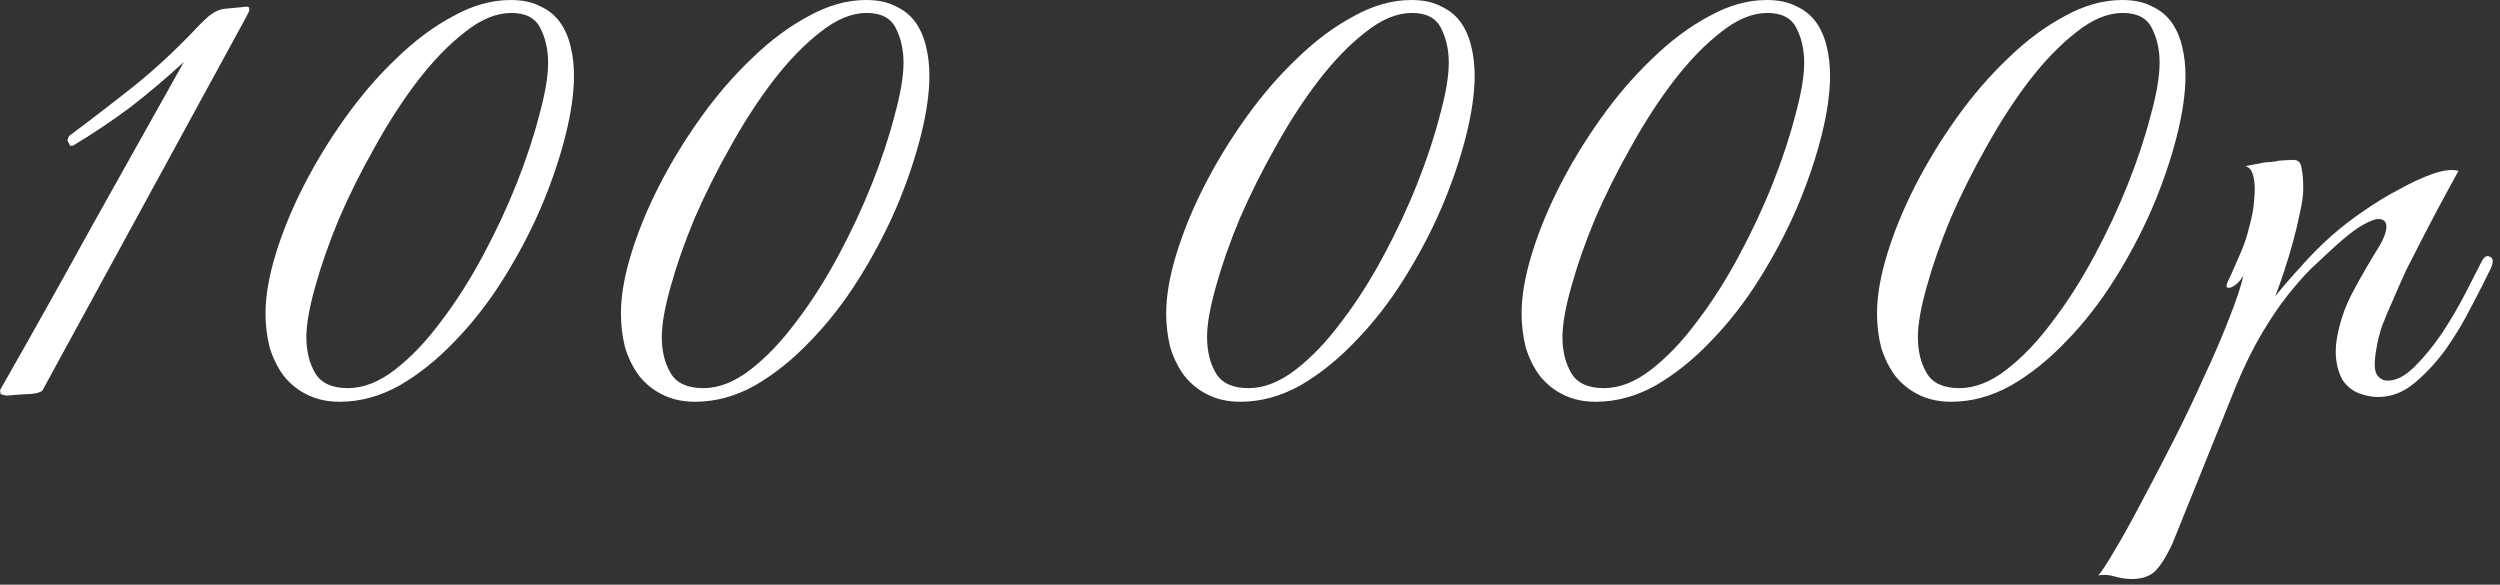 <?xml version="1.0" encoding="UTF-8"?> <svg xmlns="http://www.w3.org/2000/svg" width="248" height="58" viewBox="0 0 248 58" fill="none"><rect x="0" y="0" width="248" height="58" fill="#333333" stroke="none"/><path d="M24.385 1.757L4.188 38.774C3.828 38.999 3.243 39.111 2.432 39.111C1.666 39.156 1.081 39.201 0.676 39.246C0.586 39.246 0.473 39.224 0.338 39.179C0.248 39.134 0.158 39.111 0.068 39.111L0 38.706C3.107 33.257 6.147 27.831 9.119 22.427C12.136 17.023 15.176 11.597 18.238 6.148C16.527 7.724 14.771 9.21 12.97 10.606C11.168 11.957 9.254 13.24 7.228 14.456H6.958L6.688 13.916L6.823 13.51C9.119 11.799 11.258 10.155 13.24 8.579C15.266 6.958 17.248 5.134 19.184 3.108C19.544 2.703 19.995 2.252 20.535 1.757C21.075 1.262 21.638 0.969 22.224 0.879L24.318 0.676C24.408 0.631 24.543 0.654 24.723 0.744V1.081L24.385 1.757ZM56.939 7.499C56.939 9.255 56.646 11.281 56.061 13.578C55.475 15.875 54.665 18.239 53.629 20.671C52.593 23.057 51.355 25.399 49.914 27.696C48.473 29.992 46.874 32.041 45.118 33.843C43.407 35.644 41.583 37.107 39.647 38.233C37.71 39.314 35.729 39.854 33.702 39.854C32.441 39.854 31.338 39.607 30.392 39.111C29.492 38.661 28.726 38.031 28.096 37.22C27.51 36.409 27.06 35.486 26.745 34.45C26.474 33.37 26.339 32.244 26.339 31.073C26.339 29.362 26.677 27.403 27.353 25.196C28.028 22.99 28.951 20.738 30.122 18.441C31.293 16.145 32.666 13.893 34.243 11.687C35.819 9.48 37.507 7.521 39.309 5.81C41.11 4.054 42.979 2.658 44.915 1.622C46.852 0.541 48.766 0.001 50.657 0.001C51.828 0.001 52.796 0.203 53.562 0.609C54.372 0.969 55.025 1.487 55.52 2.162C56.016 2.838 56.376 3.648 56.601 4.594C56.826 5.495 56.939 6.463 56.939 7.499ZM54.372 6.215C54.372 4.954 54.124 3.828 53.629 2.838C53.134 1.802 52.166 1.284 50.724 1.284C49.238 1.284 47.707 1.915 46.131 3.175C44.555 4.391 43.001 5.99 41.47 7.971C39.984 9.908 38.566 12.092 37.215 14.524C35.864 16.91 34.67 19.297 33.635 21.684C32.644 24.07 31.856 26.322 31.27 28.439C30.685 30.51 30.392 32.176 30.392 33.437C30.392 34.833 30.685 36.027 31.27 37.017C31.856 38.008 32.937 38.503 34.513 38.503C36.044 38.503 37.597 37.895 39.174 36.68C40.75 35.464 42.258 33.888 43.699 31.951C45.185 30.015 46.581 27.831 47.887 25.399C49.193 22.967 50.319 20.558 51.265 18.171C52.211 15.784 52.954 13.533 53.494 11.416C54.079 9.3 54.372 7.566 54.372 6.215ZM92.196 7.499C92.196 9.255 91.903 11.281 91.318 13.578C90.733 15.875 89.922 18.239 88.886 20.671C87.85 23.057 86.612 25.399 85.171 27.696C83.73 29.992 82.131 32.041 80.375 33.843C78.664 35.644 76.84 37.107 74.904 38.233C72.967 39.314 70.986 39.854 68.959 39.854C67.698 39.854 66.595 39.607 65.65 39.111C64.749 38.661 63.983 38.031 63.353 37.22C62.767 36.409 62.317 35.486 62.002 34.45C61.732 33.37 61.597 32.244 61.597 31.073C61.597 29.362 61.934 27.403 62.61 25.196C63.285 22.99 64.209 20.738 65.379 18.441C66.55 16.145 67.924 13.893 69.5 11.687C71.076 9.48 72.765 7.521 74.566 5.81C76.367 4.054 78.236 2.658 80.172 1.622C82.109 0.541 84.023 0.001 85.914 0.001C87.085 0.001 88.053 0.203 88.819 0.609C89.629 0.969 90.282 1.487 90.778 2.162C91.273 2.838 91.633 3.648 91.858 4.594C92.084 5.495 92.196 6.463 92.196 7.499ZM89.629 6.215C89.629 4.954 89.382 3.828 88.886 2.838C88.391 1.802 87.423 1.284 85.982 1.284C84.496 1.284 82.965 1.915 81.388 3.175C79.812 4.391 78.259 5.99 76.728 7.971C75.242 9.908 73.823 12.092 72.472 14.524C71.121 16.91 69.928 19.297 68.892 21.684C67.901 24.07 67.113 26.322 66.528 28.439C65.942 30.51 65.65 32.176 65.65 33.437C65.65 34.833 65.942 36.027 66.528 37.017C67.113 38.008 68.194 38.503 69.77 38.503C71.301 38.503 72.855 37.895 74.431 36.68C76.007 35.464 77.516 33.888 78.957 31.951C80.443 30.015 81.839 27.831 83.145 25.399C84.451 22.967 85.576 20.558 86.522 18.171C87.468 15.784 88.211 13.533 88.751 11.416C89.337 9.3 89.629 7.566 89.629 6.215ZM146.285 7.499C146.285 9.255 145.992 11.281 145.407 13.578C144.822 15.875 144.011 18.239 142.975 20.671C141.94 23.057 140.701 25.399 139.26 27.696C137.819 29.992 136.22 32.041 134.464 33.843C132.753 35.644 130.929 37.107 128.993 38.233C127.056 39.314 125.075 39.854 123.048 39.854C121.788 39.854 120.684 39.607 119.739 39.111C118.838 38.661 118.072 38.031 117.442 37.22C116.857 36.409 116.406 35.486 116.091 34.45C115.821 33.37 115.686 32.244 115.686 31.073C115.686 29.362 116.023 27.403 116.699 25.196C117.374 22.99 118.298 20.738 119.468 18.441C120.639 16.145 122.013 13.893 123.589 11.687C125.165 9.48 126.854 7.521 128.655 5.81C130.456 4.054 132.325 2.658 134.262 1.622C136.198 0.541 138.112 0.001 140.003 0.001C141.174 0.001 142.142 0.203 142.908 0.609C143.718 0.969 144.371 1.487 144.867 2.162C145.362 2.838 145.722 3.648 145.947 4.594C146.173 5.495 146.285 6.463 146.285 7.499ZM143.718 6.215C143.718 4.954 143.471 3.828 142.975 2.838C142.48 1.802 141.512 1.284 140.071 1.284C138.585 1.284 137.054 1.915 135.477 3.175C133.901 4.391 132.348 5.99 130.817 7.971C129.33 9.908 127.912 12.092 126.561 14.524C125.21 16.91 124.017 19.297 122.981 21.684C121.99 24.07 121.202 26.322 120.617 28.439C120.031 30.51 119.739 32.176 119.739 33.437C119.739 34.833 120.031 36.027 120.617 37.017C121.202 38.008 122.283 38.503 123.859 38.503C125.39 38.503 126.944 37.895 128.52 36.68C130.096 35.464 131.605 33.888 133.046 31.951C134.532 30.015 135.928 27.831 137.234 25.399C138.54 22.967 139.665 20.558 140.611 18.171C141.557 15.784 142.3 13.533 142.84 11.416C143.426 9.3 143.718 7.566 143.718 6.215ZM181.542 7.499C181.542 9.255 181.25 11.281 180.664 13.578C180.079 15.875 179.268 18.239 178.233 20.671C177.197 23.057 175.958 25.399 174.517 27.696C173.076 29.992 171.478 32.041 169.721 33.843C168.01 35.644 166.186 37.107 164.25 38.233C162.314 39.314 160.332 39.854 158.306 39.854C157.045 39.854 155.941 39.607 154.996 39.111C154.095 38.661 153.33 38.031 152.699 37.22C152.114 36.409 151.663 35.486 151.348 34.45C151.078 33.37 150.943 32.244 150.943 31.073C150.943 29.362 151.281 27.403 151.956 25.196C152.632 22.99 153.555 20.738 154.726 18.441C155.896 16.145 157.27 13.893 158.846 11.687C160.422 9.48 162.111 7.521 163.912 5.81C165.714 4.054 167.582 2.658 169.519 1.622C171.455 0.541 173.369 0.001 175.26 0.001C176.431 0.001 177.399 0.203 178.165 0.609C178.976 0.969 179.629 1.487 180.124 2.162C180.619 2.838 180.98 3.648 181.205 4.594C181.43 5.495 181.542 6.463 181.542 7.499ZM178.976 6.215C178.976 4.954 178.728 3.828 178.233 2.838C177.737 1.802 176.769 1.284 175.328 1.284C173.842 1.284 172.311 1.915 170.735 3.175C169.159 4.391 167.605 5.99 166.074 7.971C164.588 9.908 163.169 12.092 161.818 14.524C160.467 16.91 159.274 19.297 158.238 21.684C157.247 24.07 156.459 26.322 155.874 28.439C155.289 30.51 154.996 32.176 154.996 33.437C154.996 34.833 155.289 36.027 155.874 37.017C156.459 38.008 157.54 38.503 159.116 38.503C160.647 38.503 162.201 37.895 163.777 36.68C165.353 35.464 166.862 33.888 168.303 31.951C169.789 30.015 171.185 27.831 172.491 25.399C173.797 22.967 174.923 20.558 175.868 18.171C176.814 15.784 177.557 13.533 178.097 11.416C178.683 9.3 178.976 7.566 178.976 6.215ZM216.8 7.499C216.8 9.255 216.507 11.281 215.922 13.578C215.336 15.875 214.526 18.239 213.49 20.671C212.454 23.057 211.216 25.399 209.775 27.696C208.334 29.992 206.735 32.041 204.979 33.843C203.267 35.644 201.444 37.107 199.507 38.233C197.571 39.314 195.589 39.854 193.563 39.854C192.302 39.854 191.199 39.607 190.253 39.111C189.352 38.661 188.587 38.031 187.956 37.22C187.371 36.409 186.921 35.486 186.605 34.45C186.335 33.37 186.2 32.244 186.2 31.073C186.2 29.362 186.538 27.403 187.213 25.196C187.889 22.99 188.812 20.738 189.983 18.441C191.154 16.145 192.527 13.893 194.103 11.687C195.679 9.48 197.368 7.521 199.169 5.81C200.971 4.054 202.84 2.658 204.776 1.622C206.712 0.541 208.626 0.001 210.518 0.001C211.688 0.001 212.657 0.203 213.422 0.609C214.233 0.969 214.886 1.487 215.381 2.162C215.876 2.838 216.237 3.648 216.462 4.594C216.687 5.495 216.8 6.463 216.8 7.499ZM214.233 6.215C214.233 4.954 213.985 3.828 213.49 2.838C212.994 1.802 212.026 1.284 210.585 1.284C209.099 1.284 207.568 1.915 205.992 3.175C204.416 4.391 202.862 5.99 201.331 7.971C199.845 9.908 198.426 12.092 197.075 14.524C195.724 16.91 194.531 19.297 193.495 21.684C192.505 24.07 191.717 26.322 191.131 28.439C190.546 30.51 190.253 32.176 190.253 33.437C190.253 34.833 190.546 36.027 191.131 37.017C191.717 38.008 192.797 38.503 194.374 38.503C195.905 38.503 197.458 37.895 199.034 36.68C200.61 35.464 202.119 33.888 203.56 31.951C205.046 30.015 206.442 27.831 207.748 25.399C209.054 22.967 210.18 20.558 211.126 18.171C212.071 15.784 212.814 13.533 213.355 11.416C213.94 9.3 214.233 7.566 214.233 6.215ZM215.513 53.904C214.838 55.346 214.207 56.314 213.622 56.809C212.991 57.304 212.113 57.507 210.987 57.417C210.537 57.372 210.087 57.282 209.636 57.147C209.141 57.012 208.646 56.989 208.15 57.079C208.42 56.809 208.938 56.021 209.704 54.715C210.469 53.454 211.348 51.878 212.338 49.987C213.329 48.14 214.387 46.114 215.513 43.907C216.639 41.701 217.675 39.539 218.62 37.423C219.611 35.306 220.444 33.37 221.12 31.613C221.84 29.812 222.313 28.394 222.538 27.358C222.178 27.943 221.773 28.326 221.322 28.506C220.872 28.641 220.759 28.461 220.984 27.966C221.165 27.605 221.39 27.11 221.66 26.48C221.93 25.849 222.155 25.331 222.335 24.926C222.651 24.206 222.921 23.372 223.146 22.427C223.416 21.481 223.574 20.581 223.619 19.725C223.709 18.869 223.686 18.149 223.551 17.563C223.416 16.933 223.146 16.573 222.741 16.483C223.236 16.392 223.709 16.302 224.159 16.212C224.52 16.122 224.88 16.077 225.24 16.077C225.645 16.032 225.916 15.987 226.051 15.942C226.546 15.897 226.951 15.875 227.267 15.875C227.582 15.83 227.829 15.875 228.01 16.01C228.19 16.145 228.302 16.438 228.347 16.888C228.437 17.293 228.482 17.901 228.482 18.712C228.482 19.387 228.37 20.198 228.145 21.143C227.965 22.044 227.739 22.99 227.469 23.98C227.199 24.971 226.906 25.939 226.591 26.885C226.276 27.831 225.983 28.664 225.713 29.384C226.388 28.529 227.244 27.538 228.28 26.412C229.315 25.241 230.351 24.206 231.387 23.305C232.198 22.584 233.188 21.819 234.359 21.008C235.575 20.153 236.791 19.41 238.007 18.779C239.223 18.104 240.348 17.586 241.384 17.226C242.465 16.865 243.298 16.775 243.883 16.955C242.533 19.387 241.294 21.706 240.168 23.913C239.673 24.859 239.178 25.827 238.682 26.817C238.232 27.808 237.804 28.776 237.399 29.722C236.994 30.623 236.633 31.478 236.318 32.289C236.048 33.099 235.868 33.797 235.778 34.383C235.507 35.779 235.507 36.702 235.778 37.152C236.048 37.558 236.408 37.76 236.858 37.76C237.714 37.76 238.615 37.288 239.56 36.342C240.506 35.396 241.407 34.293 242.262 33.032C243.118 31.726 243.883 30.42 244.559 29.114C245.234 27.808 245.752 26.795 246.113 26.074C246.383 25.489 246.675 25.286 246.991 25.466C247.351 25.602 247.374 26.007 247.058 26.682C246.563 27.718 245.932 28.956 245.167 30.398C244.446 31.839 243.613 33.235 242.668 34.586C241.722 35.892 240.686 37.017 239.56 37.963C238.435 38.909 237.219 39.382 235.913 39.382C235.327 39.382 234.719 39.269 234.089 39.044C233.458 38.819 232.918 38.413 232.468 37.828C232.062 37.197 231.815 36.387 231.725 35.396C231.635 34.36 231.837 33.054 232.333 31.478C232.603 30.578 233.053 29.564 233.684 28.439C234.314 27.268 235.102 25.917 236.048 24.386C236.453 23.71 236.678 23.125 236.723 22.63C236.768 22.134 236.588 21.841 236.183 21.751C235.823 21.661 235.237 21.841 234.427 22.292C233.616 22.742 232.558 23.575 231.252 24.791C230.666 25.331 229.991 25.962 229.225 26.682C228.505 27.403 227.717 28.303 226.861 29.384C226.051 30.42 225.218 31.659 224.362 33.099C223.506 34.541 222.673 36.229 221.863 38.166L215.513 53.904Z" fill="white"></path></svg> 